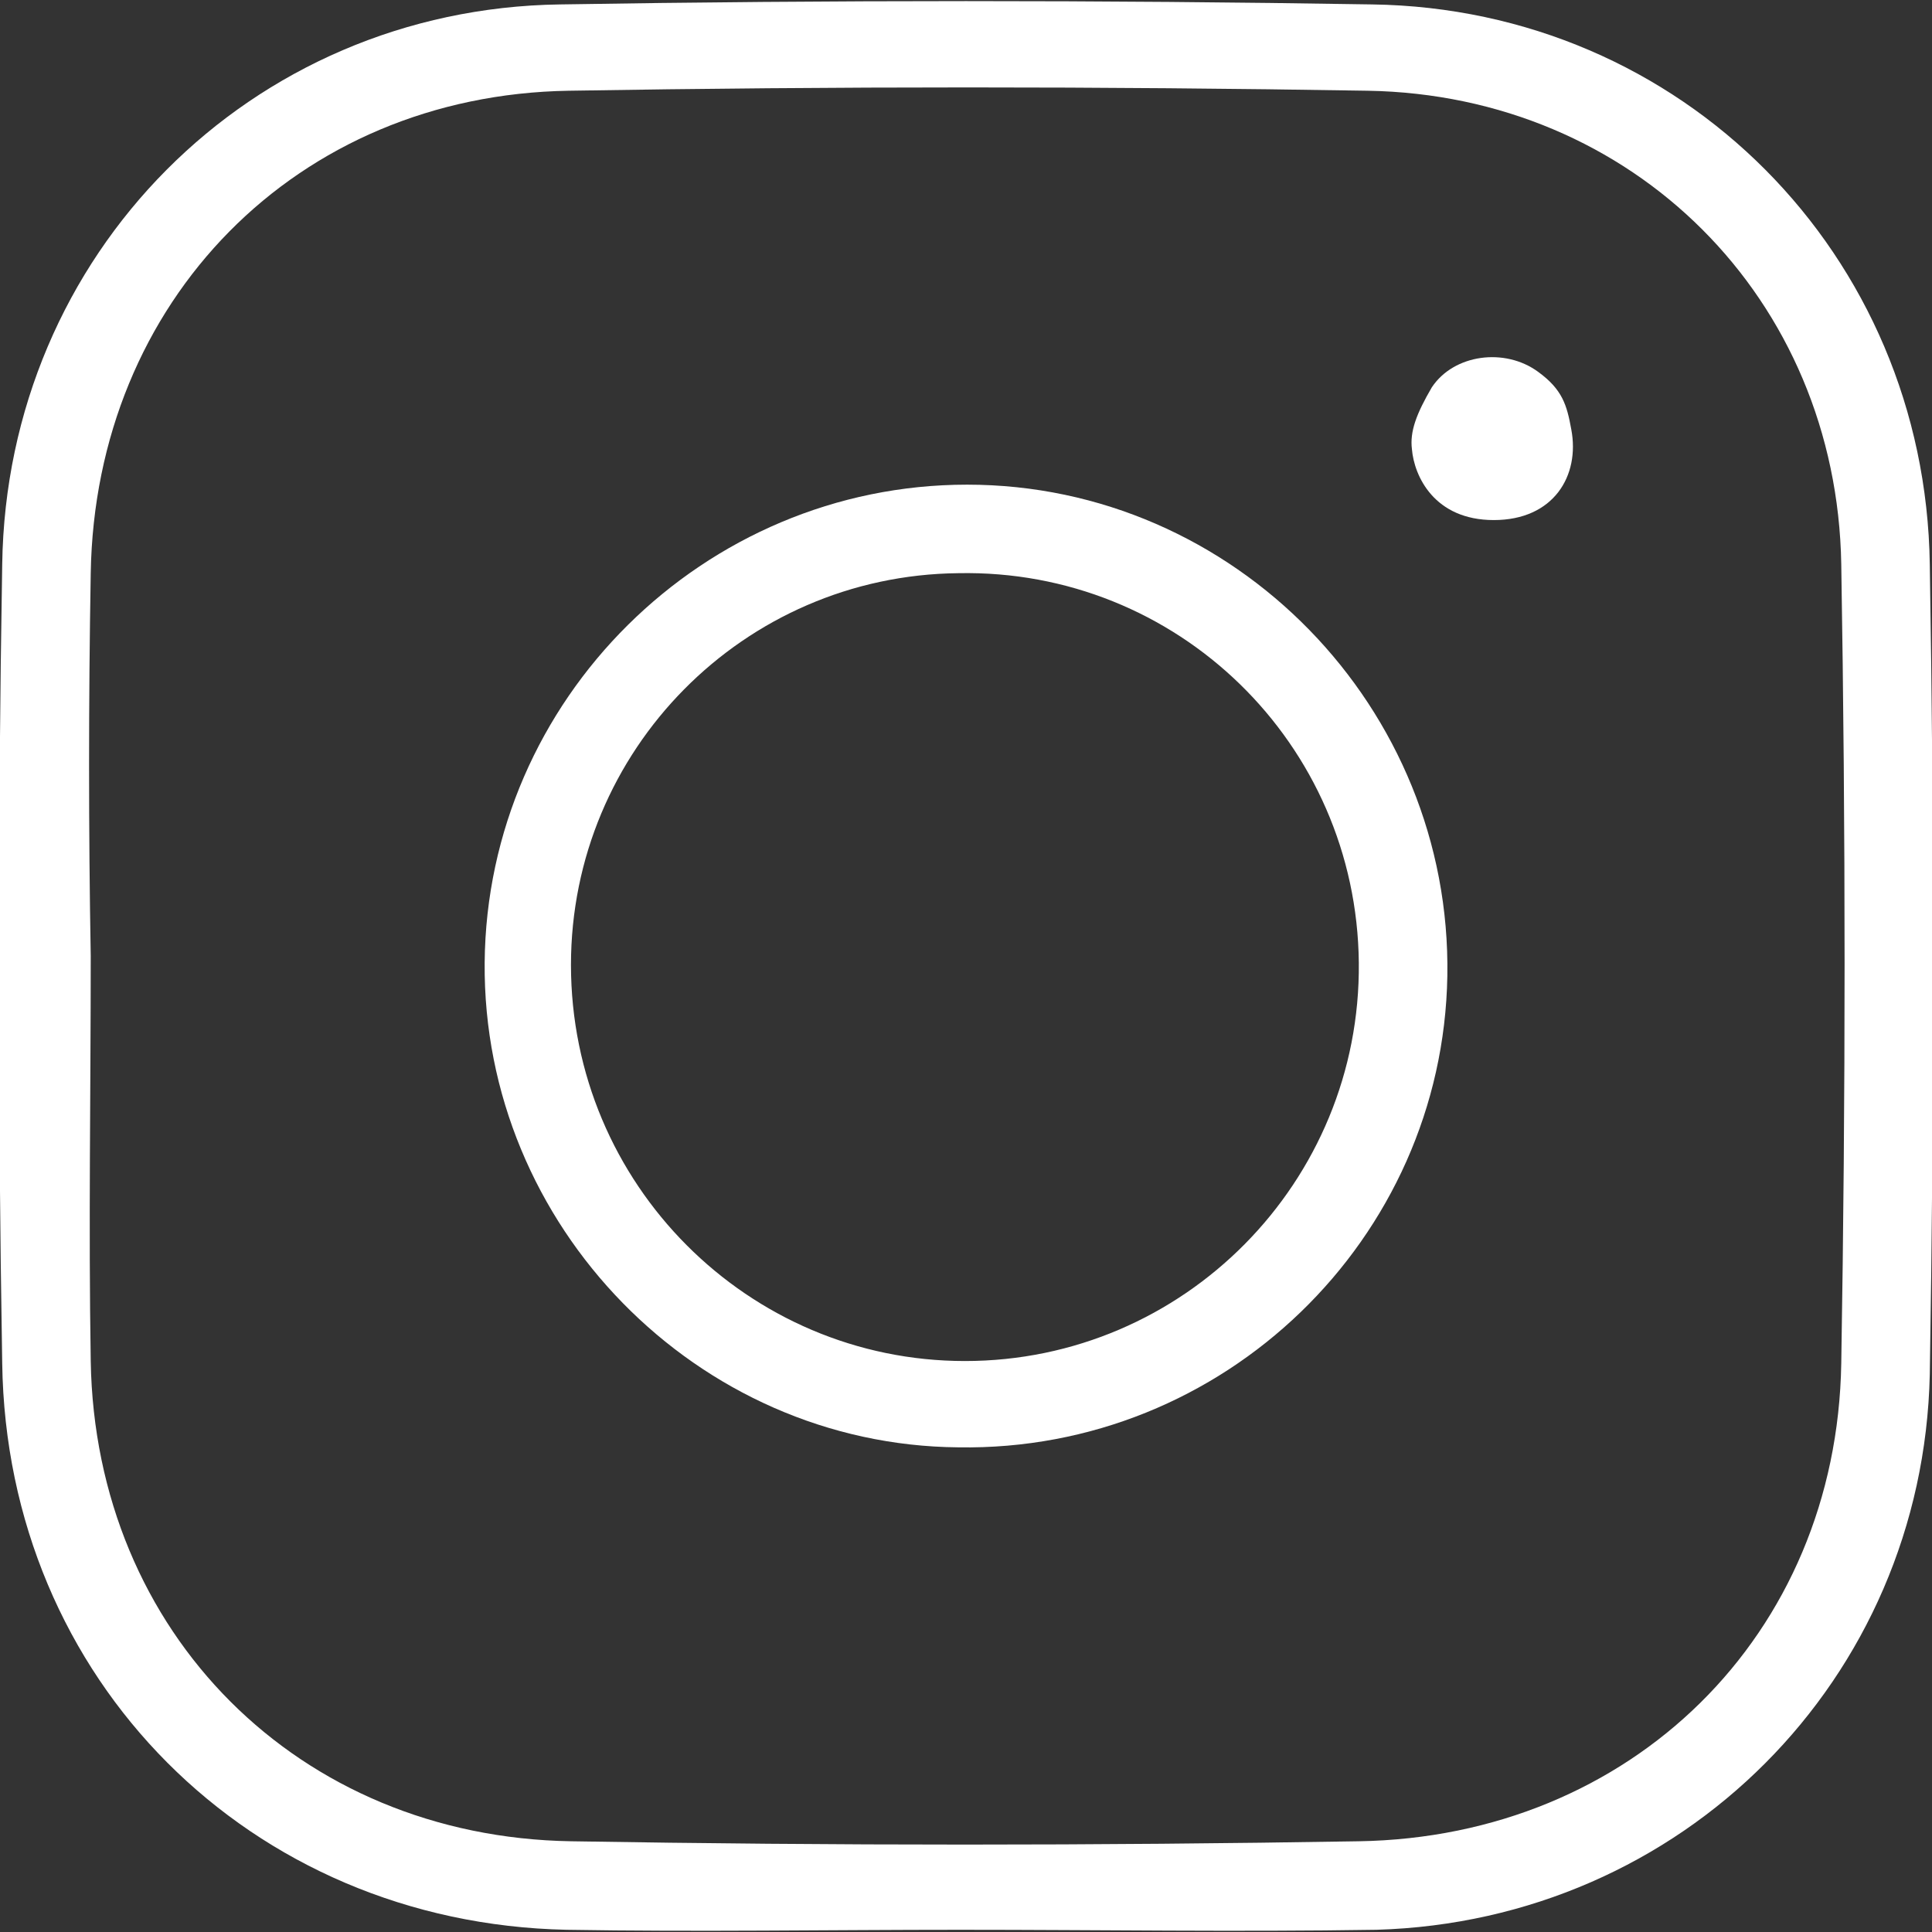 <?xml version="1.0" encoding="utf-8"?>
<!-- Generator: Adobe Illustrator 26.3.0, SVG Export Plug-In . SVG Version: 6.00 Build 0)  -->
<svg version="1.1" id="Camada_2_00000106130284430812643400000011354188713589940904_"
	 xmlns="http://www.w3.org/2000/svg" xmlns:xlink="http://www.w3.org/1999/xlink" x="0px" y="0px" viewBox="0 0 87.3 87.3"
	 style="enable-background:new 0 0 87.3 87.3;" xml:space="preserve">
<rect x="0" y="0" width="87.3" height="87.3" fill="#333333" stroke="none"/>
<style type="text/css">
	.st0{fill:#FFFFFF;}
</style>
<g id="Camada_1-2">
	<g>
		<path class="st0" d="M43.4,87.2c-5.9,0-11.9,0.1-17.8,0C11.3,86.9,0.3,75.9,0.1,61.6c-0.2-12-0.2-24.1,0-36.1
			c0.2-14,11.2-25.1,25.2-25.3C37.5,0,49.8,0,62,0.2c14,0.2,25,11.3,25.2,25.3c0.2,12.2,0.2,24.4,0,36.6
			c-0.3,13.8-11.2,24.7-25,25.1C55.9,87.3,49.7,87.2,43.4,87.2z M4.1,43.2c0,6.1-0.1,12.2,0,18.3c0.2,12.3,9.4,21.5,21.7,21.7
			c11.9,0.2,23.7,0.2,35.6,0c12.3-0.2,21.6-9.3,21.8-21.6c0.2-12,0.2-24.1,0-36.1C83,13.5,73.8,4.3,61.8,4.1
			c-12-0.2-24.1-0.2-36.1,0C13.4,4.3,4.3,13.6,4.1,25.9C4,31.7,4,37.5,4.1,43.2z"/>
		<path class="st0" d="M21.9,43.5c0.1-11.9,9.9-21.6,21.8-21.6c12.1,0,21.9,10.1,21.7,22.2C65.2,56,55.3,65.6,43.3,65.4
			C31.5,65.3,21.8,55.4,21.9,43.5L21.9,43.5z M61.4,43.5c-0.1-9.9-8.2-17.8-18.1-17.6c-9.7,0.1-17.5,8-17.5,17.7
			c0,9.9,8,17.9,17.8,17.9C53.5,61.5,61.5,53.4,61.4,43.5L61.4,43.5z"/>
		<path class="st0" d="M64.7,17.5c1-1.5,3.3-1.8,4.8-0.7c1.1,0.8,1.3,1.5,1.5,2.6c0.4,2.1-0.8,4.1-3.5,4.1s-3.6-2-3.7-3.2
			C63.7,19.5,64,18.7,64.7,17.5L64.7,17.5z"/>
	</g>
</g>
</svg>

